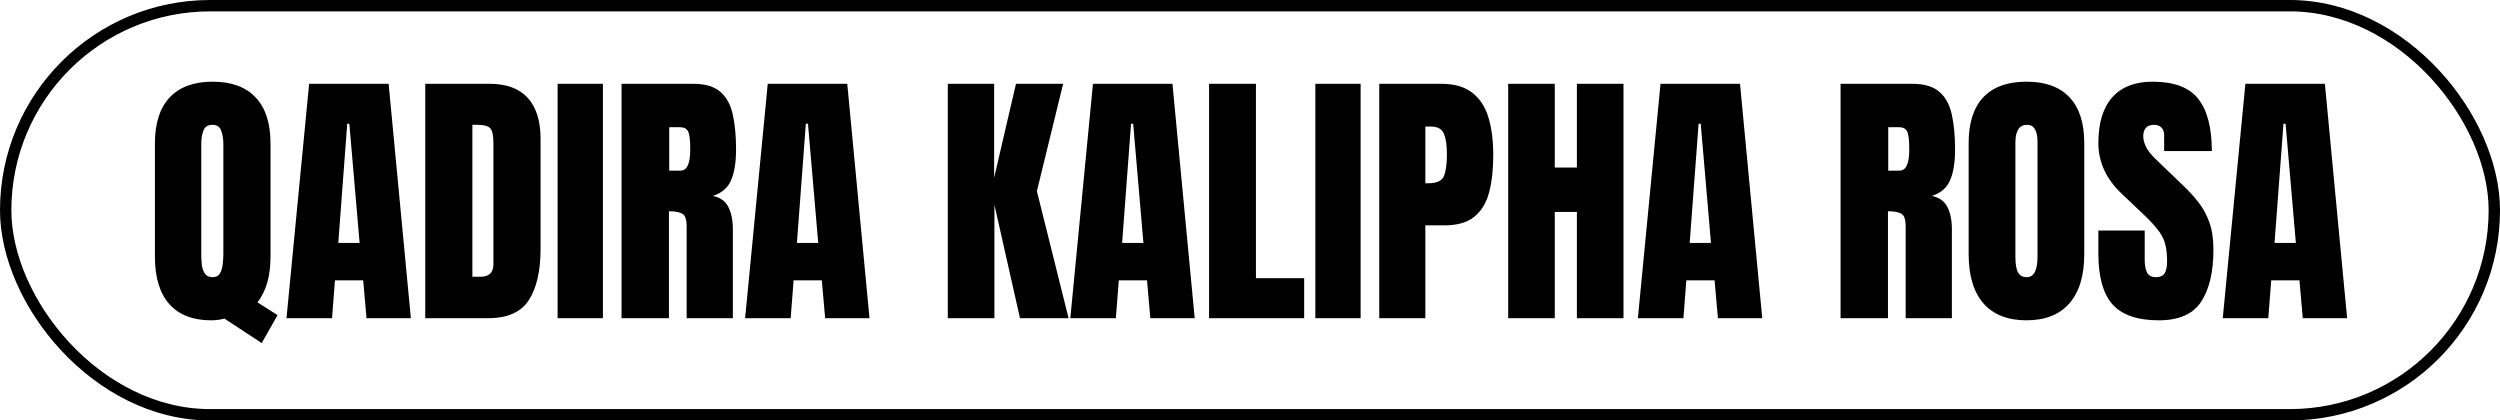 <?xml version="1.0" encoding="UTF-8"?> <svg xmlns="http://www.w3.org/2000/svg" width="220" height="37" viewBox="0 0 220 37" fill="none"><rect x="0.5" y="0.5" width="219" height="36" rx="18" stroke="black"></rect><path d="M23.031 30.191L19.75 28.035C19.375 28.137 18.988 28.188 18.59 28.188C16.98 28.188 15.75 27.711 14.898 26.758C14.055 25.805 13.633 24.414 13.633 22.586V12.613C13.633 10.84 14.066 9.492 14.934 8.57C15.809 7.648 17.07 7.188 18.719 7.188C20.367 7.188 21.625 7.648 22.492 8.57C23.367 9.492 23.805 10.84 23.805 12.613V22.586C23.805 24.289 23.422 25.629 22.656 26.605L24.426 27.73L23.031 30.191ZM18.719 24.391C19.016 24.391 19.227 24.281 19.352 24.062C19.484 23.844 19.566 23.574 19.598 23.254C19.637 22.934 19.656 22.625 19.656 22.328V12.684C19.656 12.246 19.594 11.855 19.469 11.512C19.352 11.16 19.094 10.984 18.695 10.984C18.289 10.984 18.023 11.156 17.898 11.5C17.773 11.836 17.711 12.227 17.711 12.672V22.41C17.711 22.684 17.727 22.977 17.758 23.289C17.797 23.594 17.887 23.855 18.027 24.074C18.168 24.285 18.398 24.391 18.719 24.391ZM25.211 28L27.203 7.375H34.199L36.156 28H32.254L31.961 24.672H29.477L29.219 28H25.211ZM29.77 21.379H31.645L30.742 10.891H30.555L29.77 21.379ZM37.422 28V7.375H43.094C44.578 7.375 45.695 7.789 46.445 8.617C47.195 9.438 47.57 10.641 47.57 12.227V21.883C47.57 23.836 47.227 25.344 46.539 26.406C45.859 27.469 44.664 28 42.953 28H37.422ZM41.57 24.355H42.285C43.043 24.355 43.422 23.988 43.422 23.254V12.613C43.422 11.926 43.328 11.484 43.141 11.289C42.961 11.086 42.59 10.984 42.027 10.984H41.57V24.355ZM49.07 28V7.375H53.055V28H49.07ZM54.695 28V7.375H61.023C62.078 7.375 62.875 7.617 63.414 8.102C63.953 8.578 64.312 9.25 64.492 10.117C64.68 10.977 64.773 11.988 64.773 13.152C64.773 14.277 64.629 15.176 64.34 15.848C64.059 16.52 63.523 16.984 62.734 17.242C63.383 17.375 63.836 17.699 64.094 18.215C64.359 18.723 64.492 19.383 64.492 20.195V28H60.426V19.926C60.426 19.324 60.301 18.953 60.051 18.812C59.809 18.664 59.414 18.59 58.867 18.59V28H54.695ZM58.891 15.016H59.887C60.457 15.016 60.742 14.395 60.742 13.152C60.742 12.348 60.68 11.82 60.555 11.57C60.43 11.32 60.195 11.195 59.852 11.195H58.891V15.016ZM65.57 28L67.562 7.375H74.559L76.516 28H72.613L72.32 24.672H69.836L69.578 28H65.57ZM70.129 21.379H72.004L71.102 10.891H70.914L70.129 21.379ZM83.406 28V7.375H87.484V15.637L89.406 7.375H93.555L91.246 16.82L94.035 28H89.758L87.508 18.016V28H83.406ZM94.188 28L96.18 7.375H103.176L105.133 28H101.23L100.938 24.672H98.453L98.195 28H94.188ZM98.746 21.379H100.621L99.719 10.891H99.531L98.746 21.379ZM106.398 28V7.375H110.523V24.484H114.766V28H106.398ZM115.75 28V7.375H119.734V28H115.75ZM121.375 28V7.375H126.824C127.965 7.375 128.867 7.629 129.531 8.137C130.203 8.645 130.684 9.367 130.973 10.305C131.262 11.242 131.406 12.359 131.406 13.656C131.406 14.906 131.285 15.996 131.043 16.926C130.801 17.848 130.367 18.562 129.742 19.07C129.125 19.578 128.246 19.832 127.105 19.832H125.43V28H121.375ZM125.43 16.129H125.664C126.43 16.129 126.898 15.914 127.07 15.484C127.242 15.055 127.328 14.422 127.328 13.586C127.328 12.805 127.242 12.203 127.07 11.781C126.906 11.352 126.512 11.137 125.887 11.137H125.43V16.129ZM132.719 28V7.375H136.82V14.746H138.766V7.375H142.867V28H138.766V18.648H136.82V28H132.719ZM144.133 28L146.125 7.375H153.121L155.078 28H151.176L150.883 24.672H148.398L148.141 28H144.133ZM148.691 21.379H150.566L149.664 10.891H149.477L148.691 21.379ZM161.969 28V7.375H168.297C169.352 7.375 170.148 7.617 170.688 8.102C171.227 8.578 171.586 9.25 171.766 10.117C171.953 10.977 172.047 11.988 172.047 13.152C172.047 14.277 171.902 15.176 171.613 15.848C171.332 16.52 170.797 16.984 170.008 17.242C170.656 17.375 171.109 17.699 171.367 18.215C171.633 18.723 171.766 19.383 171.766 20.195V28H167.699V19.926C167.699 19.324 167.574 18.953 167.324 18.812C167.082 18.664 166.688 18.59 166.141 18.59V28H161.969ZM166.164 15.016H167.16C167.73 15.016 168.016 14.395 168.016 13.152C168.016 12.348 167.953 11.82 167.828 11.57C167.703 11.32 167.469 11.195 167.125 11.195H166.164V15.016ZM178.328 28.188C176.68 28.188 175.418 27.691 174.543 26.699C173.676 25.699 173.242 24.258 173.242 22.375V12.578C173.242 10.812 173.672 9.473 174.531 8.559C175.398 7.645 176.664 7.188 178.328 7.188C179.992 7.188 181.254 7.645 182.113 8.559C182.98 9.473 183.414 10.812 183.414 12.578V22.375C183.414 24.258 182.977 25.699 182.102 26.699C181.234 27.691 179.977 28.188 178.328 28.188ZM178.363 24.391C178.988 24.391 179.301 23.785 179.301 22.574V12.508C179.301 11.492 178.996 10.984 178.387 10.984C177.699 10.984 177.355 11.504 177.355 12.543V22.598C177.355 23.238 177.434 23.699 177.59 23.98C177.746 24.254 178.004 24.391 178.363 24.391ZM189.977 28.188C188.094 28.188 186.734 27.719 185.898 26.781C185.07 25.844 184.656 24.352 184.656 22.305V20.289H188.734V22.867C188.734 23.344 188.805 23.719 188.945 23.992C189.094 24.258 189.348 24.391 189.707 24.391C190.082 24.391 190.34 24.281 190.48 24.062C190.629 23.844 190.703 23.484 190.703 22.984C190.703 22.352 190.641 21.824 190.516 21.402C190.391 20.973 190.172 20.566 189.859 20.184C189.555 19.793 189.129 19.34 188.582 18.824L186.73 17.066C185.348 15.762 184.656 14.27 184.656 12.59C184.656 10.832 185.062 9.492 185.875 8.57C186.695 7.648 187.879 7.188 189.426 7.188C191.316 7.188 192.656 7.691 193.445 8.699C194.242 9.707 194.641 11.238 194.641 13.293H190.445V11.875C190.445 11.594 190.363 11.375 190.199 11.219C190.043 11.062 189.828 10.984 189.555 10.984C189.227 10.984 188.984 11.078 188.828 11.266C188.68 11.445 188.605 11.68 188.605 11.969C188.605 12.258 188.684 12.57 188.84 12.906C188.996 13.242 189.305 13.629 189.766 14.066L192.145 16.352C192.621 16.805 193.059 17.285 193.457 17.793C193.855 18.293 194.176 18.879 194.418 19.551C194.66 20.215 194.781 21.027 194.781 21.988C194.781 23.926 194.422 25.445 193.703 26.547C192.992 27.641 191.75 28.188 189.977 28.188ZM195.602 28L197.594 7.375H204.59L206.547 28H202.645L202.352 24.672H199.867L199.609 28H195.602ZM200.16 21.379H202.035L201.133 10.891H200.945L200.16 21.379Z" fill="black"></path></svg> 